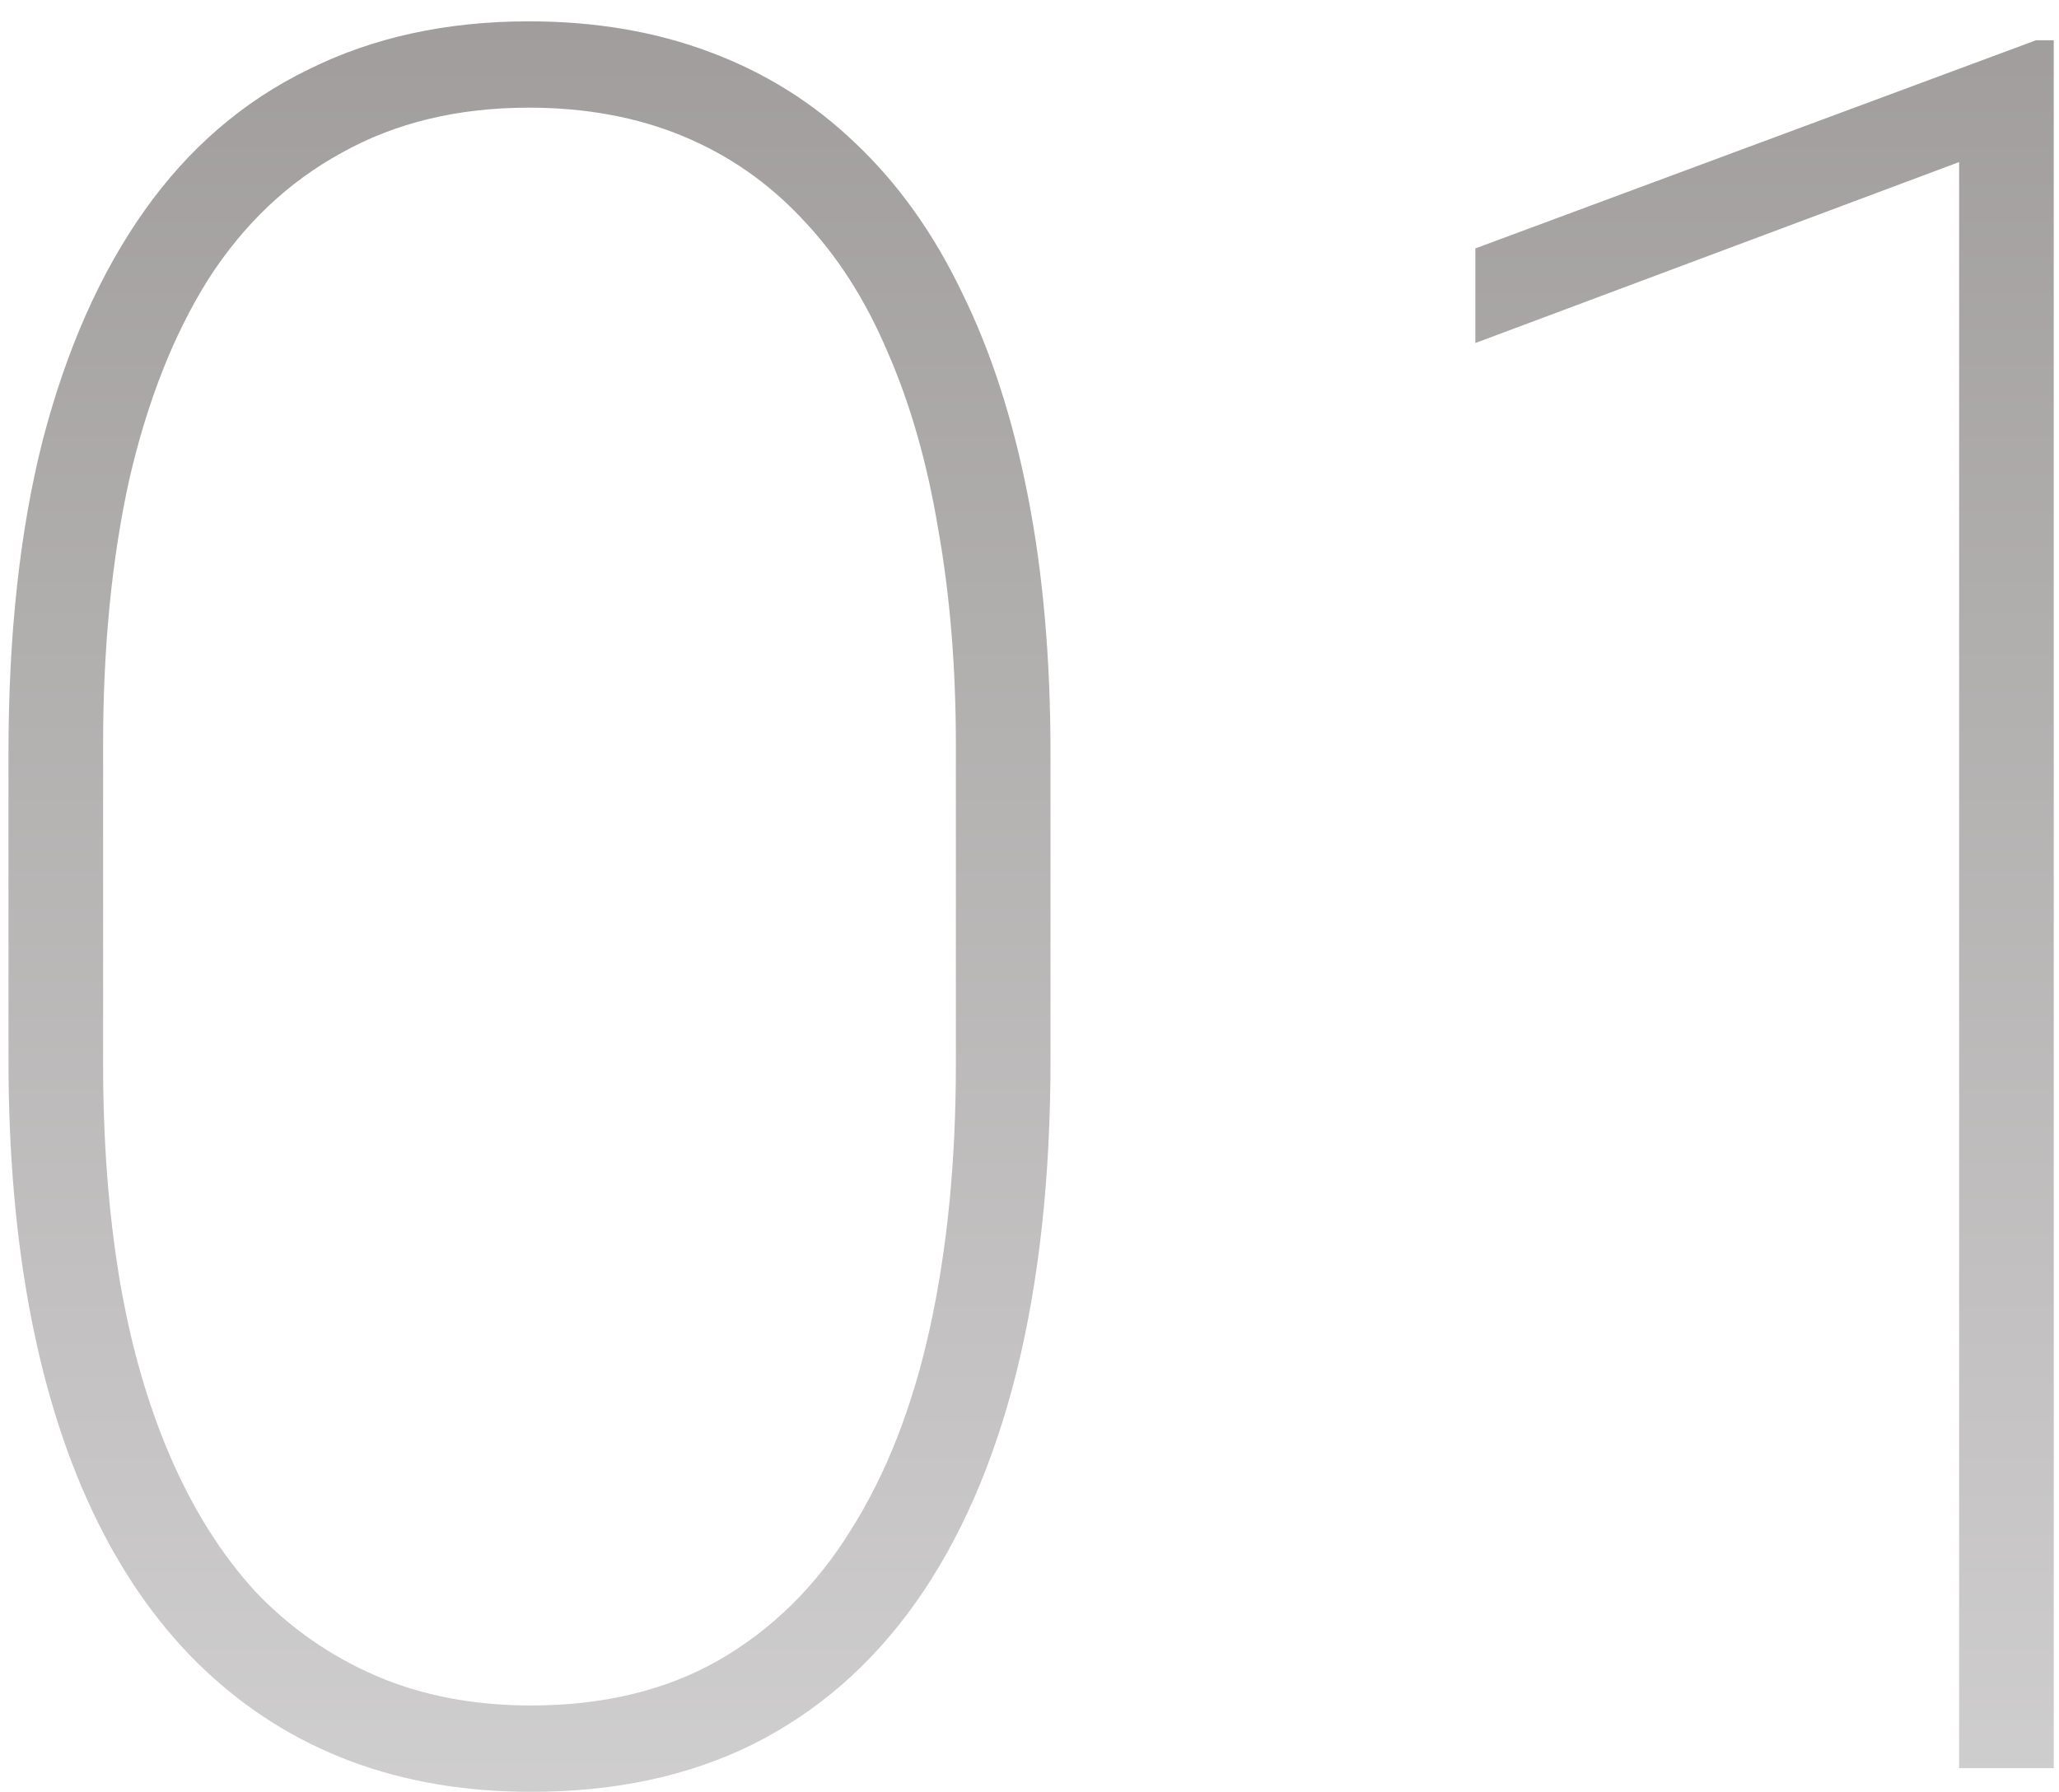 <?xml version="1.0" encoding="UTF-8"?> <svg xmlns="http://www.w3.org/2000/svg" width="85" height="74" viewBox="0 0 85 74" fill="none"> <path d="M43.367 31.105V43.752C43.367 48.602 42.895 52.915 41.951 56.691C41.007 60.435 39.624 63.592 37.801 66.164C35.978 68.736 33.732 70.689 31.062 72.023C28.426 73.326 25.382 73.977 21.932 73.977C19.197 73.977 16.707 73.553 14.461 72.707C12.215 71.861 10.213 70.607 8.455 68.947C6.697 67.287 5.216 65.236 4.012 62.795C2.807 60.353 1.896 57.538 1.277 54.348C0.659 51.158 0.35 47.626 0.35 43.752V31.105C0.35 26.19 0.822 21.877 1.766 18.166C2.742 14.422 4.142 11.265 5.965 8.693C7.788 6.122 10.034 4.185 12.703 2.883C15.372 1.548 18.416 0.881 21.834 0.881C24.568 0.881 27.059 1.304 29.305 2.15C31.583 2.997 33.585 4.25 35.31 5.91C37.068 7.57 38.533 9.621 39.705 12.062C40.91 14.504 41.821 17.32 42.44 20.51C43.058 23.667 43.367 27.199 43.367 31.105ZM39.461 43.947V30.764C39.461 27.541 39.217 24.562 38.728 21.828C38.273 19.094 37.573 16.652 36.629 14.504C35.717 12.355 34.546 10.533 33.113 9.035C31.713 7.538 30.07 6.398 28.182 5.617C26.294 4.836 24.178 4.445 21.834 4.445C18.904 4.445 16.333 5.064 14.119 6.301C11.906 7.505 10.066 9.247 8.602 11.525C7.169 13.804 6.079 16.571 5.33 19.826C4.614 23.081 4.256 26.727 4.256 30.764V43.947C4.256 47.137 4.484 50.1 4.939 52.834C5.395 55.536 6.095 57.977 7.039 60.158C7.983 62.339 9.155 64.195 10.555 65.725C11.987 67.222 13.647 68.378 15.535 69.191C17.423 70.005 19.555 70.412 21.932 70.412C24.894 70.412 27.465 69.794 29.646 68.557C31.86 67.287 33.683 65.497 35.115 63.185C36.58 60.874 37.671 58.091 38.387 54.836C39.103 51.581 39.461 47.951 39.461 43.947ZM84.783 1.662V73H80.877V6.691L60.906 14.162V10.256L84.051 1.662H84.783Z" fill="url(#paint0_linear_101_43)"></path> <defs> <linearGradient id="paint0_linear_101_43" x1="50.672" y1="-38" x2="50.672" y2="116" gradientUnits="userSpaceOnUse"> <stop stop-color="#888383"></stop> <stop offset="1" stop-color="#EAEAEA"></stop> </linearGradient> </defs> </svg> 